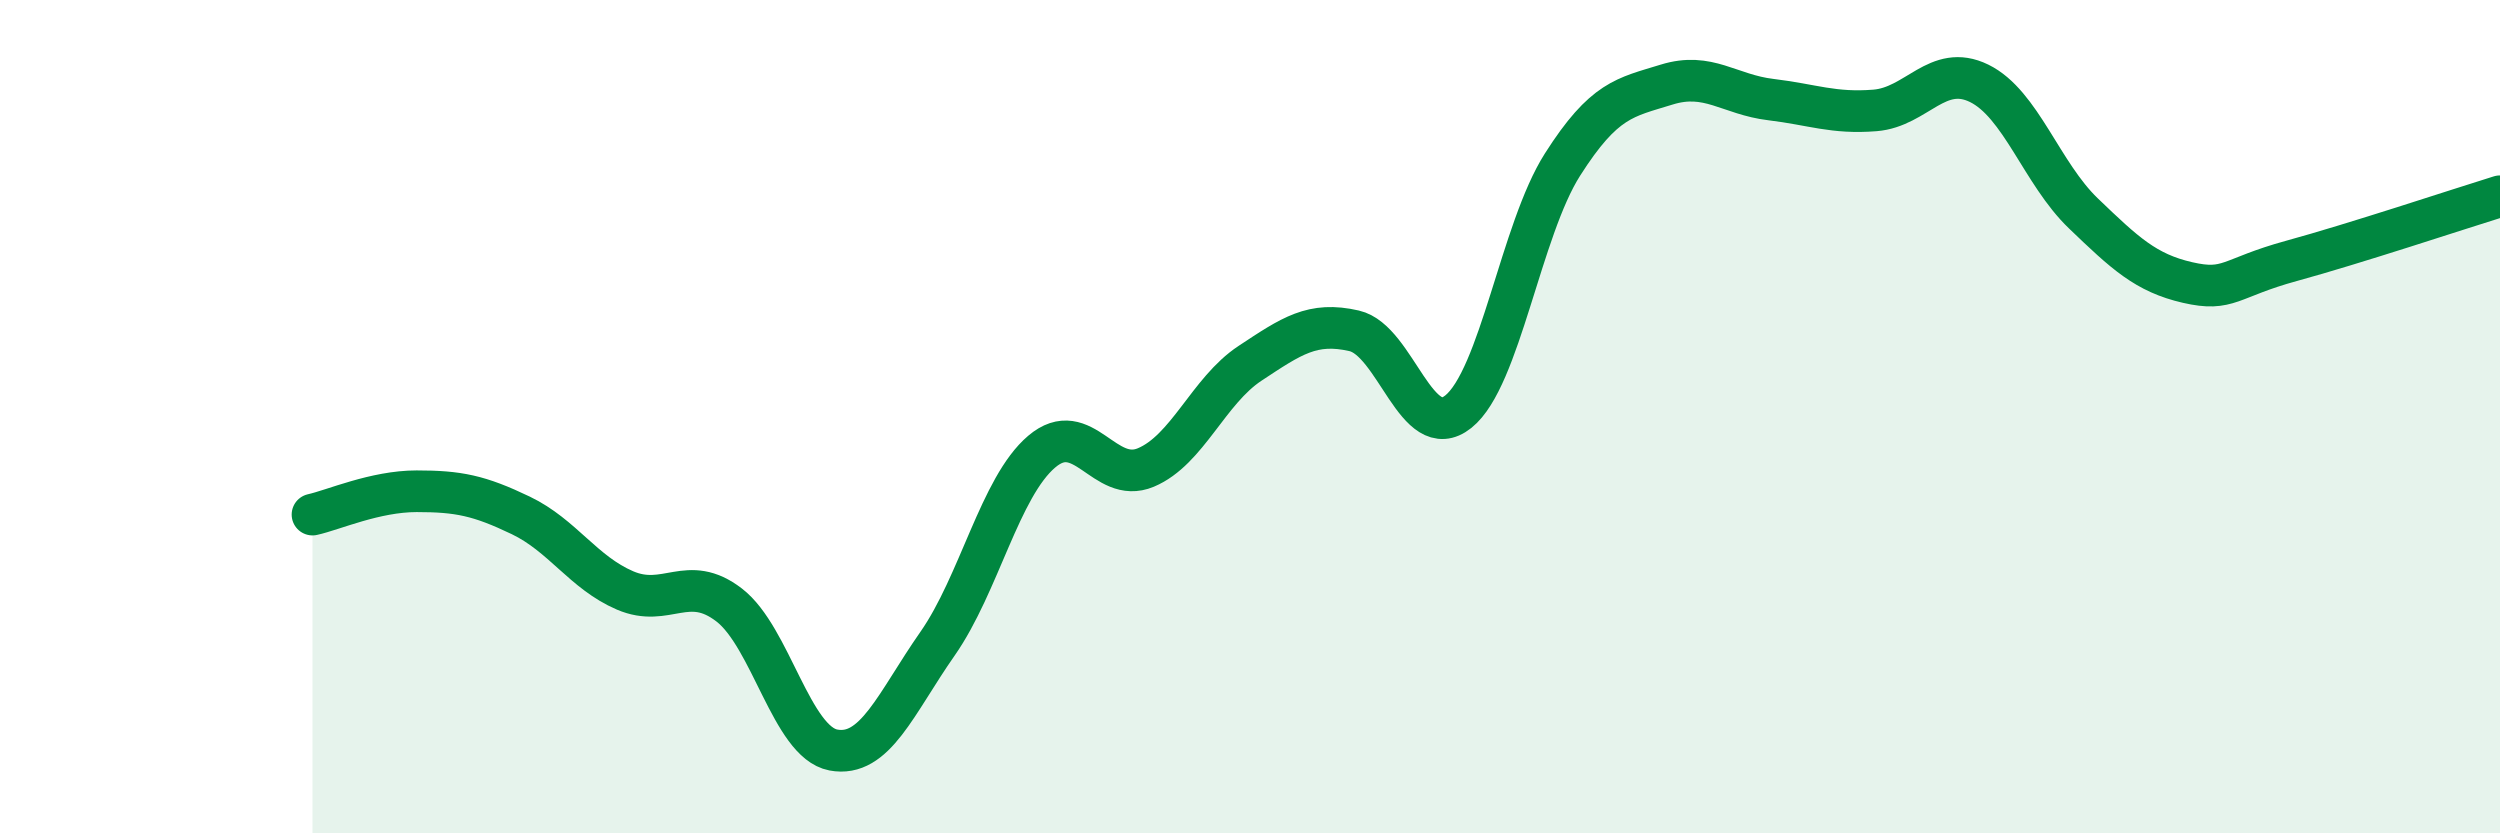 
    <svg width="60" height="20" viewBox="0 0 60 20" xmlns="http://www.w3.org/2000/svg">
      <path
        d="M 7.5,12.35 C 8,12.24 9,11.79 10,11.79 C 11,11.79 11.5,11.89 12.5,12.37 C 13.5,12.85 14,13.74 15,14.17 C 16,14.6 16.5,13.75 17.5,14.52 C 18.5,15.29 19,17.81 20,18 C 21,18.19 21.5,16.88 22.5,15.45 C 23.5,14.02 24,11.69 25,10.84 C 26,9.99 26.5,11.64 27.5,11.22 C 28.5,10.8 29,9.38 30,8.72 C 31,8.06 31.5,7.71 32.5,7.94 C 33.5,8.17 34,10.68 35,9.88 C 36,9.08 36.5,5.52 37.5,3.95 C 38.5,2.38 39,2.34 40,2.03 C 41,1.72 41.5,2.27 42.5,2.39 C 43.5,2.51 44,2.73 45,2.65 C 46,2.57 46.5,1.51 47.5,2 C 48.5,2.49 49,4.16 50,5.12 C 51,6.08 51.5,6.55 52.5,6.78 C 53.5,7.01 53.5,6.67 55,6.26 C 56.5,5.85 59,5.02 60,4.71L60 20L7.5 20Z"
        fill="#008740"
        opacity="0.1"
        stroke-linecap="round"
        stroke-linejoin="round"
      />
      <path
        d="M 7.5,12.35 C 8,12.24 9,11.79 10,11.79 C 11,11.79 11.5,11.89 12.5,12.37 C 13.5,12.85 14,13.74 15,14.17 C 16,14.6 16.5,13.75 17.5,14.52 C 18.5,15.29 19,17.81 20,18 C 21,18.19 21.5,16.88 22.5,15.45 C 23.5,14.02 24,11.69 25,10.84 C 26,9.99 26.5,11.64 27.5,11.22 C 28.5,10.8 29,9.38 30,8.72 C 31,8.06 31.5,7.71 32.5,7.94 C 33.5,8.17 34,10.68 35,9.88 C 36,9.08 36.5,5.52 37.5,3.95 C 38.5,2.38 39,2.34 40,2.03 C 41,1.72 41.5,2.27 42.5,2.39 C 43.5,2.51 44,2.73 45,2.65 C 46,2.57 46.5,1.51 47.5,2 C 48.5,2.49 49,4.16 50,5.12 C 51,6.08 51.5,6.55 52.5,6.78 C 53.5,7.01 53.5,6.67 55,6.26 C 56.5,5.85 59,5.02 60,4.71"
        stroke="#008740"
        stroke-width="1"
        fill="none"
        stroke-linecap="round"
        stroke-linejoin="round"
      />
    </svg>
  